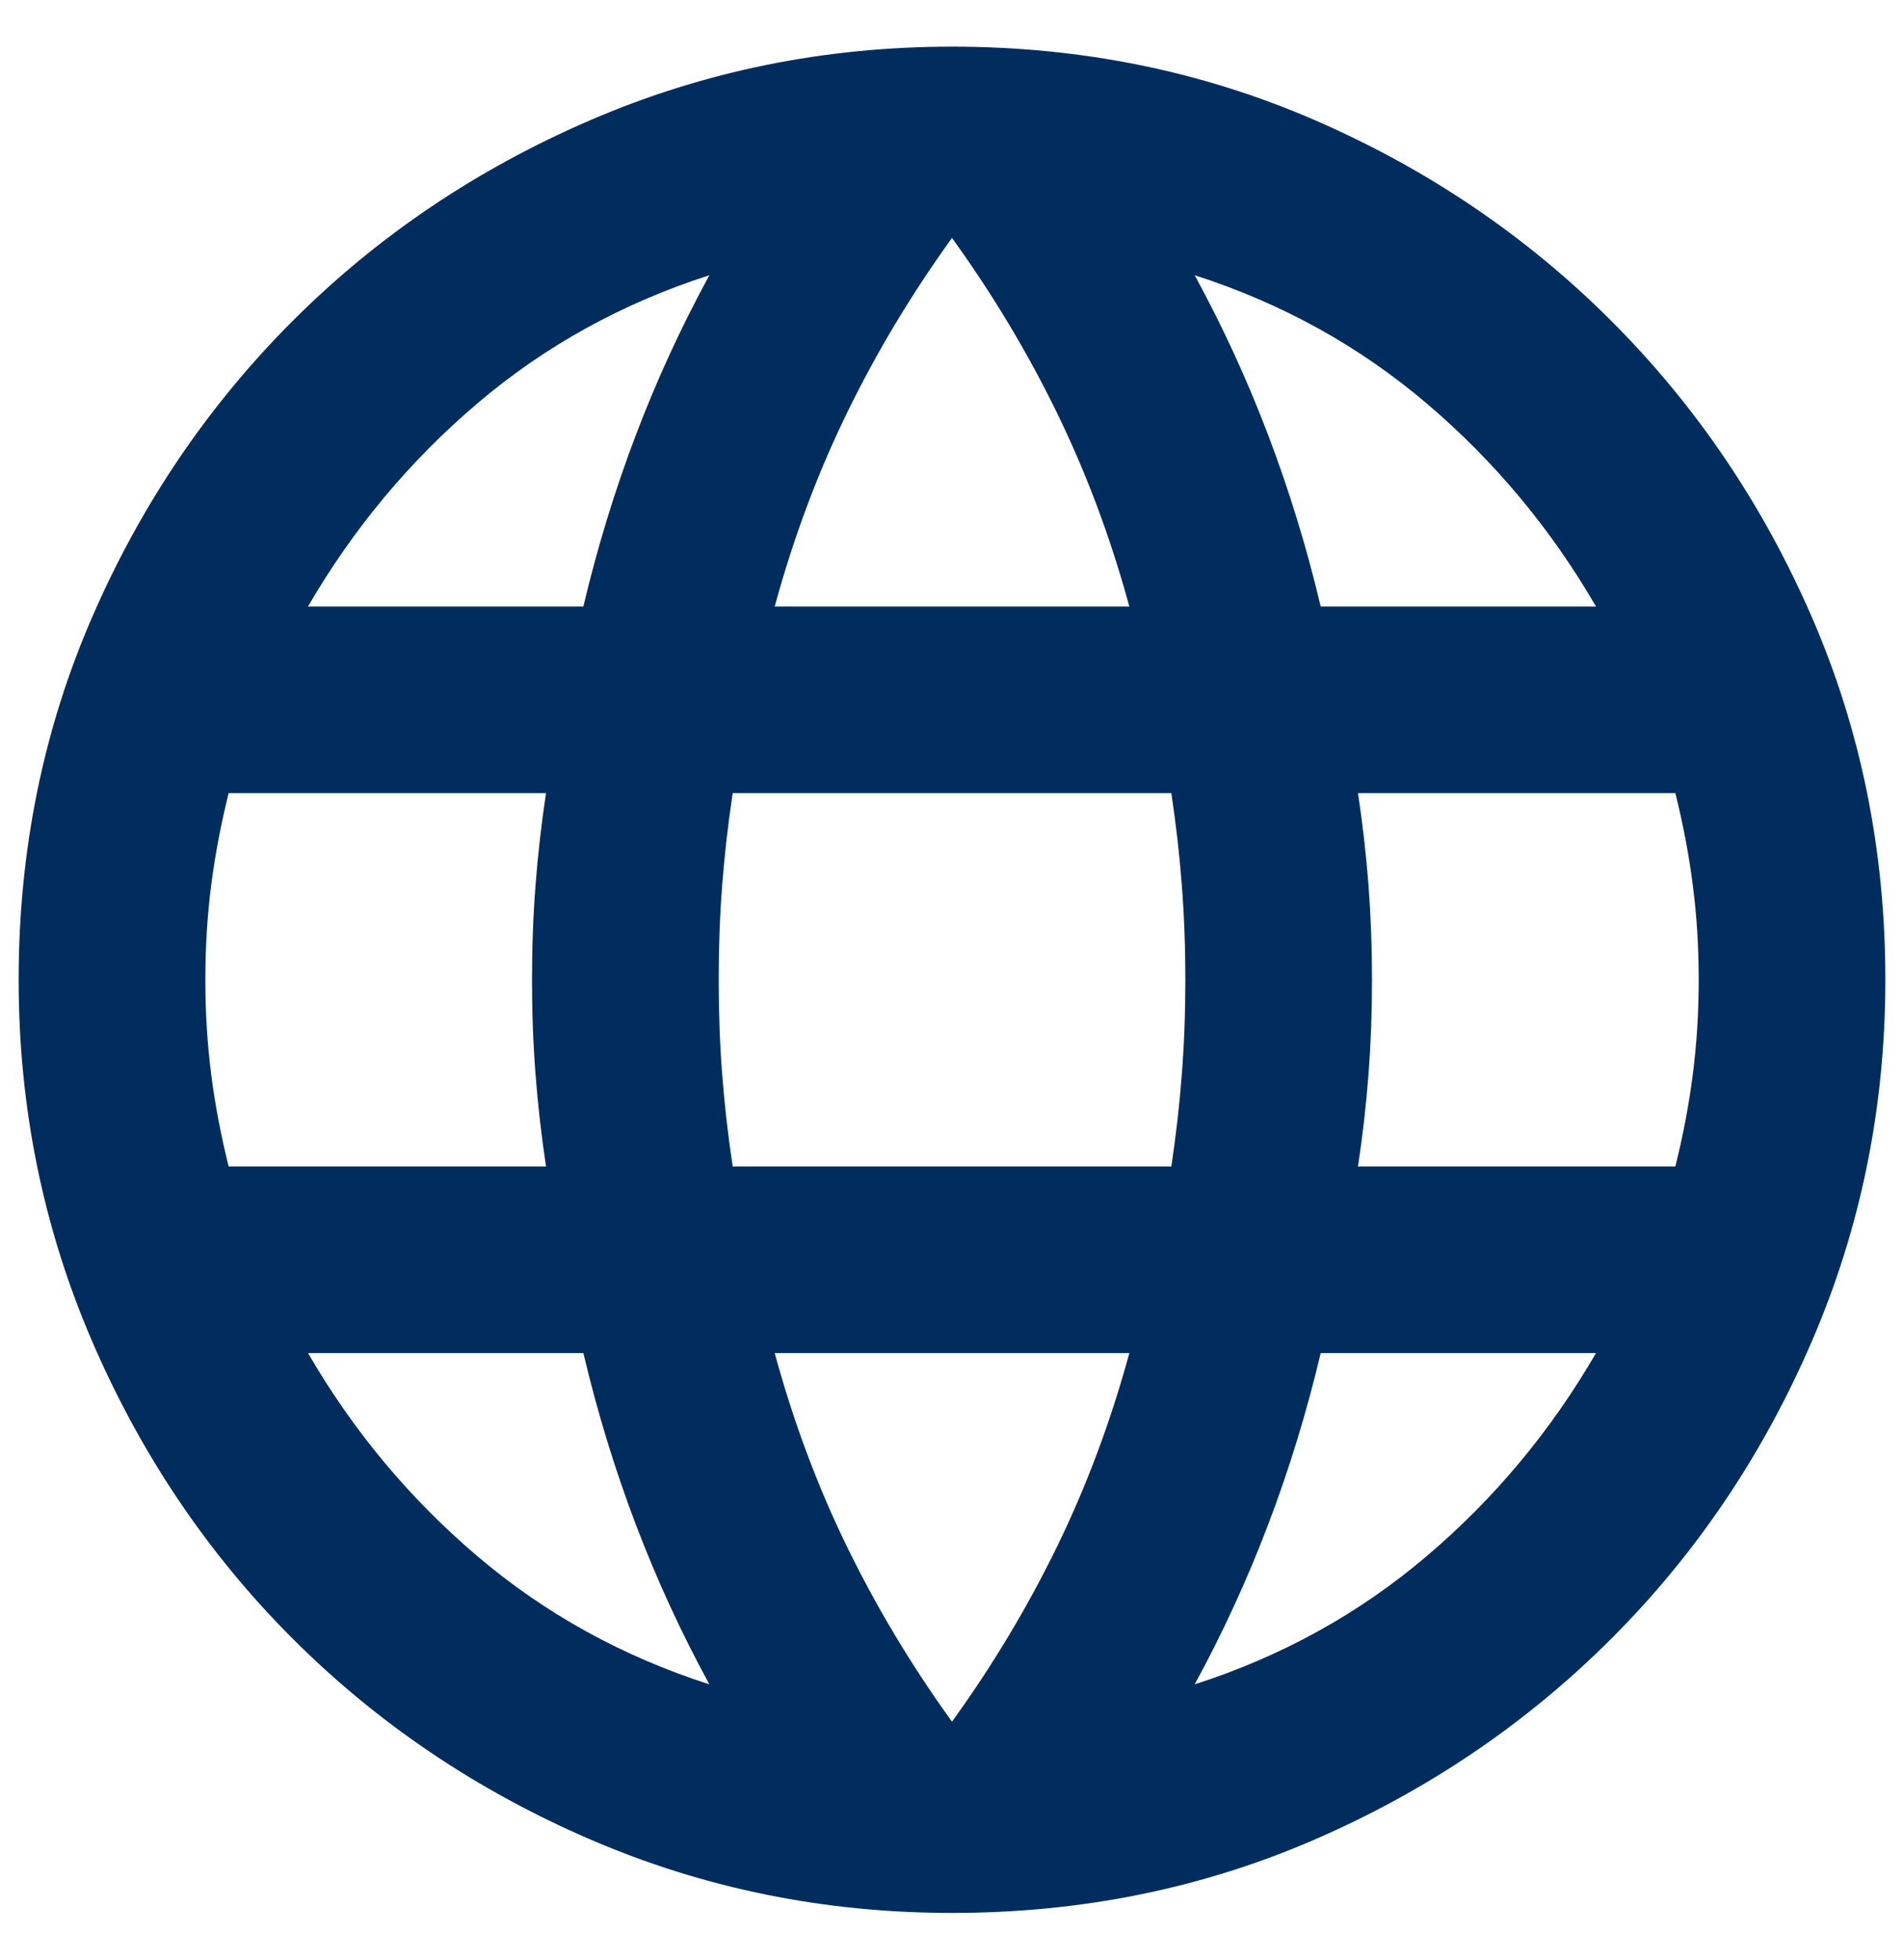 <svg width="34" height="35" viewBox="0 0 34 35" fill="none" xmlns="http://www.w3.org/2000/svg">
<path d="M17 34.166C14.722 34.166 12.57 33.729 10.542 32.854C8.514 31.979 6.743 30.784 5.229 29.27C3.715 27.757 2.521 25.986 1.646 23.958C0.771 21.93 0.333 19.777 0.333 17.5C0.333 15.194 0.771 13.034 1.646 11.021C2.521 9.007 3.715 7.243 5.229 5.729C6.743 4.215 8.514 3.021 10.542 2.146C12.57 1.271 14.722 0.833 17 0.833C19.306 0.833 21.465 1.271 23.479 2.146C25.493 3.021 27.257 4.215 28.771 5.729C30.285 7.243 31.479 9.007 32.354 11.021C33.229 13.034 33.667 15.194 33.667 17.5C33.667 19.777 33.229 21.93 32.354 23.958C31.479 25.986 30.285 27.757 28.771 29.27C27.257 30.784 25.493 31.979 23.479 32.854C21.465 33.729 19.306 34.166 17 34.166ZM17 30.75C17.722 29.75 18.347 28.708 18.875 27.625C19.403 26.541 19.834 25.389 20.167 24.166H13.834C14.167 25.389 14.597 26.541 15.125 27.625C15.653 28.708 16.278 29.75 17 30.75ZM12.667 30.083C12.167 29.166 11.729 28.215 11.354 27.229C10.979 26.243 10.667 25.222 10.417 24.166H5.5C6.306 25.555 7.313 26.764 8.521 27.791C9.729 28.819 11.111 29.583 12.667 30.083ZM21.334 30.083C22.889 29.583 24.271 28.819 25.479 27.791C26.688 26.764 27.695 25.555 28.5 24.166H23.584C23.334 25.222 23.021 26.243 22.646 27.229C22.271 28.215 21.834 29.166 21.334 30.083ZM4.083 20.833H9.75C9.667 20.277 9.604 19.729 9.563 19.187C9.521 18.645 9.5 18.083 9.5 17.5C9.5 16.916 9.521 16.354 9.563 15.812C9.604 15.271 9.667 14.722 9.75 14.166H4.083C3.945 14.722 3.84 15.271 3.771 15.812C3.702 16.354 3.667 16.916 3.667 17.5C3.667 18.083 3.702 18.645 3.771 19.187C3.84 19.729 3.945 20.277 4.083 20.833ZM13.084 20.833H20.917C21 20.277 21.063 19.729 21.104 19.187C21.146 18.645 21.167 18.083 21.167 17.5C21.167 16.916 21.146 16.354 21.104 15.812C21.063 15.271 21 14.722 20.917 14.166H13.084C13 14.722 12.938 15.271 12.896 15.812C12.854 16.354 12.834 16.916 12.834 17.5C12.834 18.083 12.854 18.645 12.896 19.187C12.938 19.729 13 20.277 13.084 20.833ZM24.25 20.833H29.917C30.056 20.277 30.16 19.729 30.229 19.187C30.299 18.645 30.334 18.083 30.334 17.5C30.334 16.916 30.299 16.354 30.229 15.812C30.16 15.271 30.056 14.722 29.917 14.166H24.25C24.334 14.722 24.396 15.271 24.438 15.812C24.479 16.354 24.5 16.916 24.5 17.5C24.5 18.083 24.479 18.645 24.438 19.187C24.396 19.729 24.334 20.277 24.25 20.833ZM23.584 10.833H28.5C27.695 9.444 26.688 8.236 25.479 7.208C24.271 6.18 22.889 5.416 21.334 4.916C21.834 5.833 22.271 6.784 22.646 7.771C23.021 8.757 23.334 9.777 23.584 10.833ZM13.834 10.833H20.167C19.834 9.611 19.403 8.458 18.875 7.375C18.347 6.291 17.722 5.25 17 4.25C16.278 5.25 15.653 6.291 15.125 7.375C14.597 8.458 14.167 9.611 13.834 10.833ZM5.5 10.833H10.417C10.667 9.777 10.979 8.757 11.354 7.771C11.729 6.784 12.167 5.833 12.667 4.916C11.111 5.416 9.729 6.18 8.521 7.208C7.313 8.236 6.306 9.444 5.5 10.833Z" fill="#002D5D"/>
</svg>
